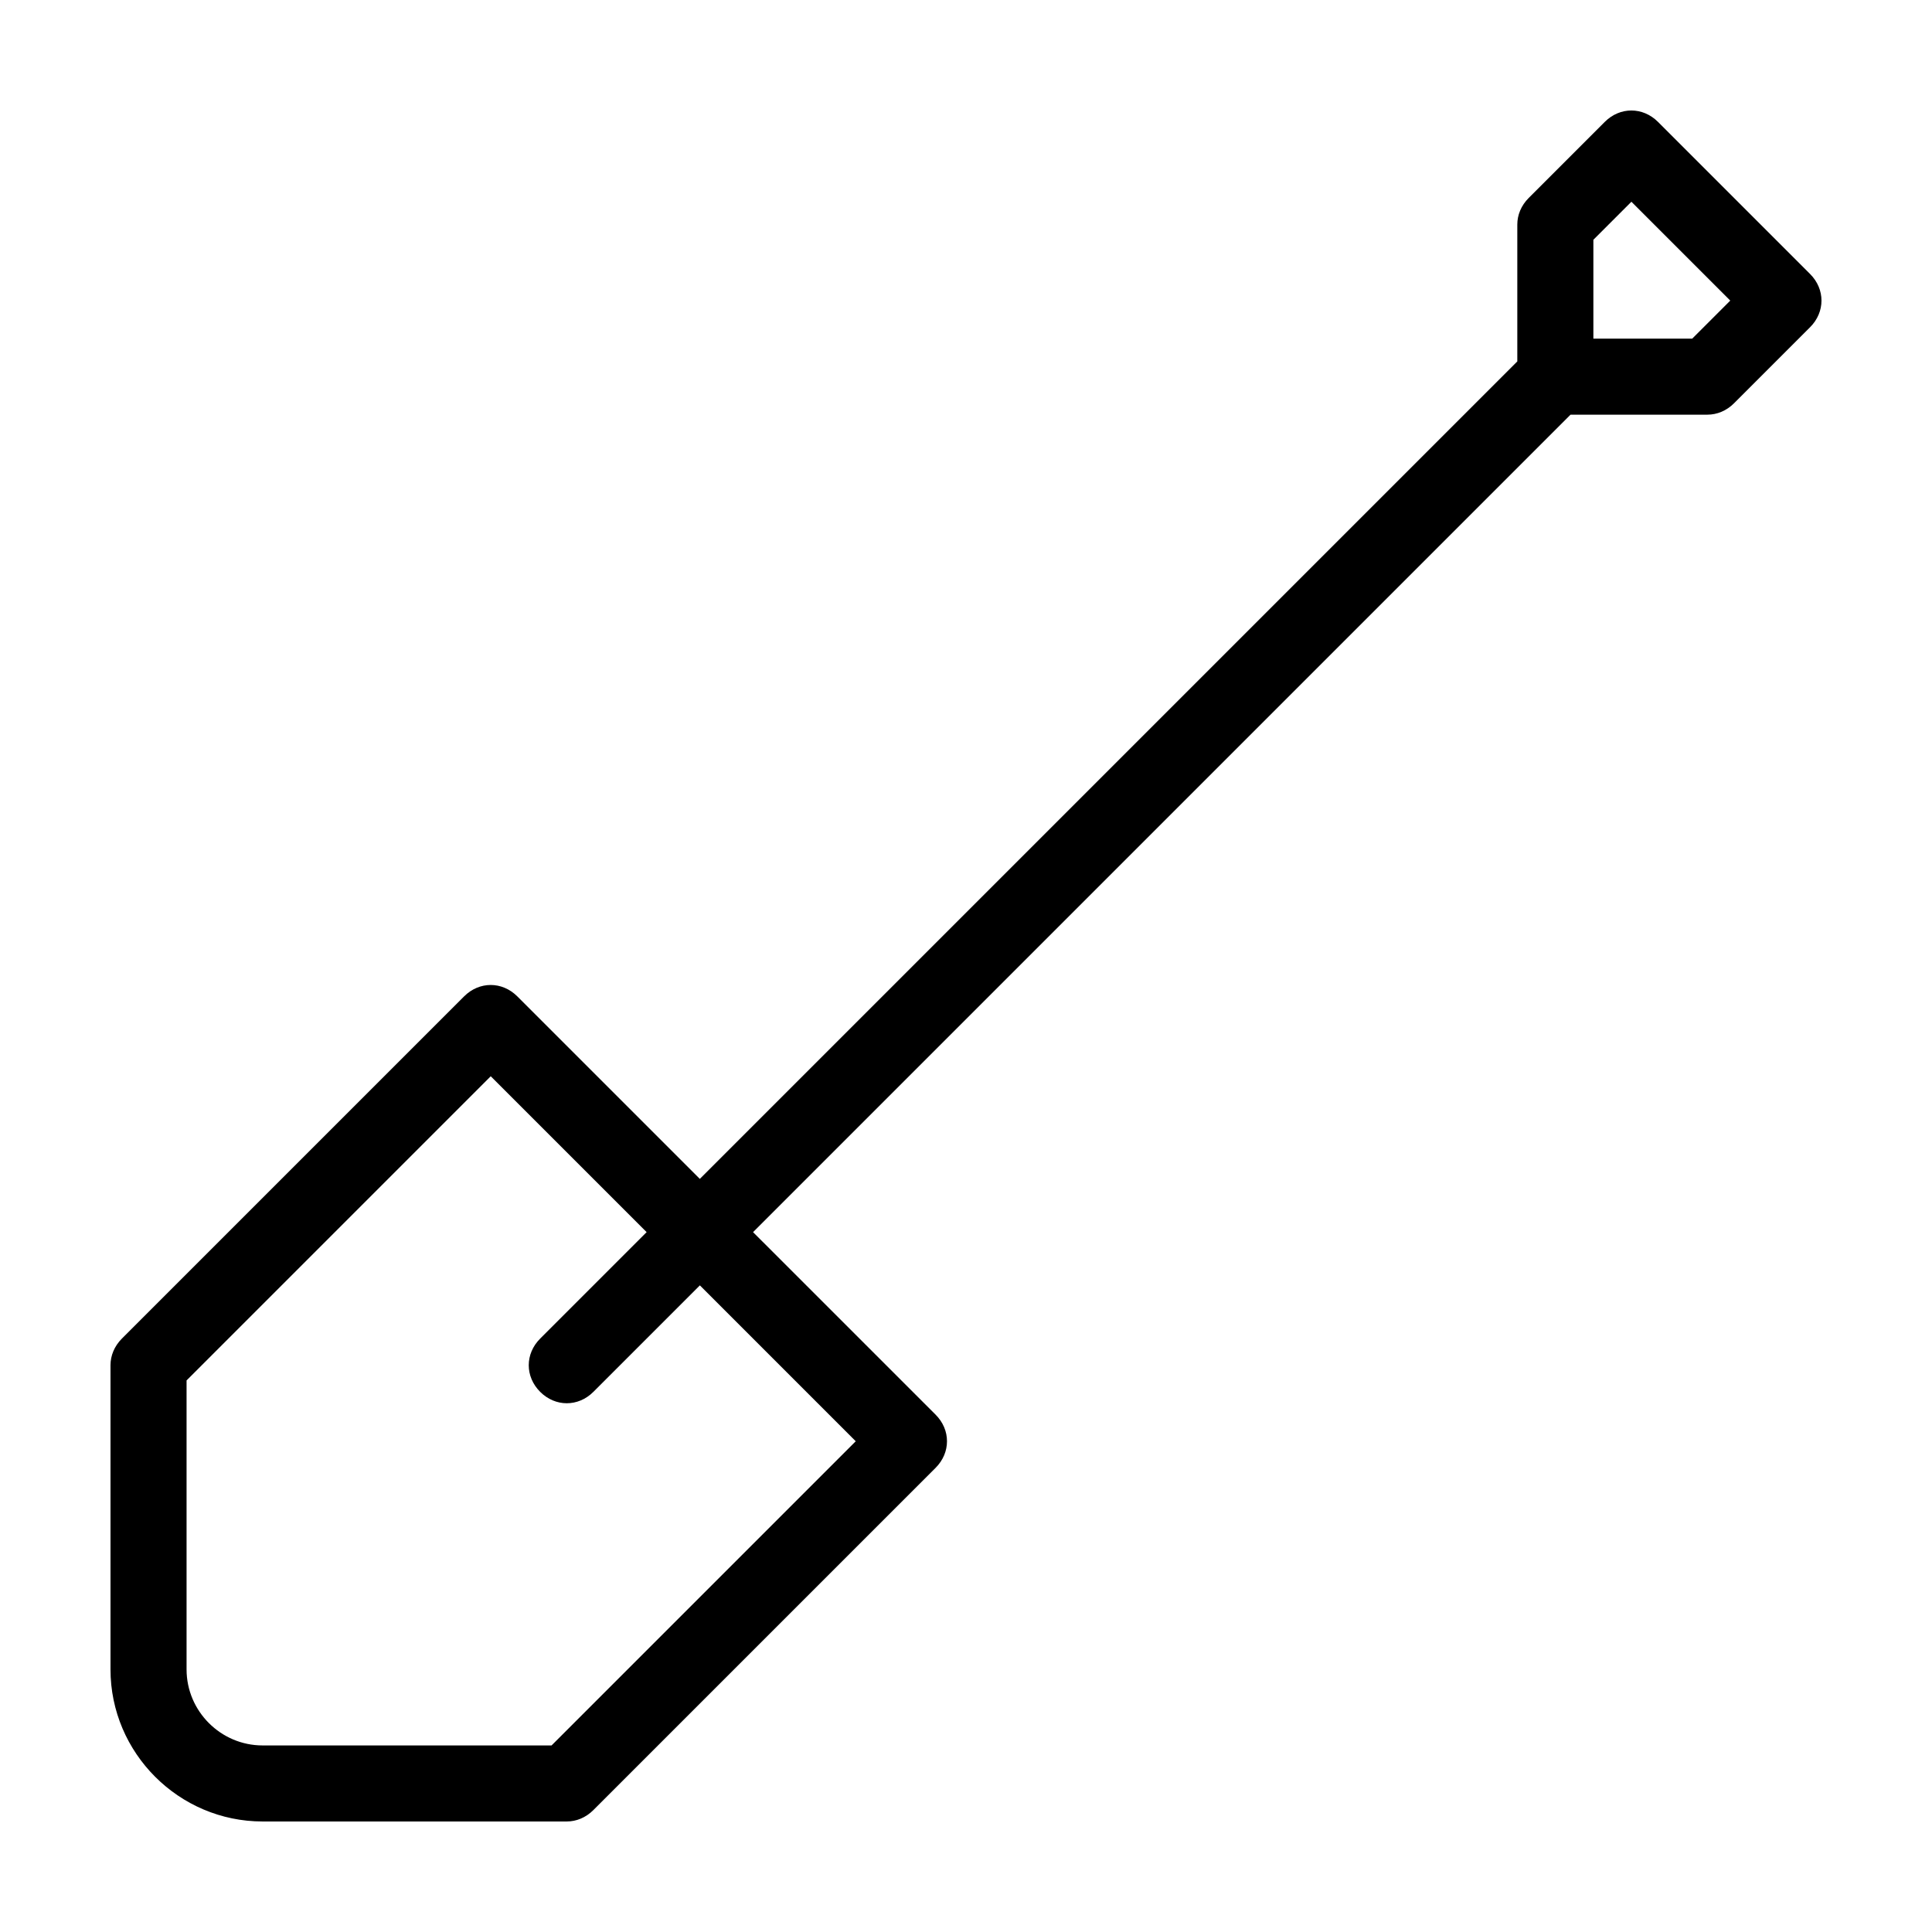 <?xml version="1.0" encoding="UTF-8"?>
<!-- The Best Svg Icon site in the world: iconSvg.co, Visit us! https://iconsvg.co -->
<svg fill="#000000" width="800px" height="800px" version="1.1" viewBox="144 144 512 512" xmlns="http://www.w3.org/2000/svg">
 <path d="m623.69 216.61-40.305-40.305c-4.031-4.031-10.078-4.031-14.105 0l-20.152 20.152c-2.019 2.016-3.027 4.531-3.027 7.051v36.273l-216.64 216.64-48.367-48.367c-4.031-4.031-10.078-4.031-14.105 0l-90.688 90.688c-2.012 2.019-3.019 4.539-3.019 7.055v80.609c0 22.168 18.137 40.305 40.305 40.305h80.609c2.519 0 5.039-1.008 7.055-3.023l90.688-90.688c4.031-4.031 4.031-10.078 0-14.105l-48.371-48.363 216.64-216.64h36.277c2.519 0 5.039-1.008 7.055-3.023l20.152-20.152c4.027-4.031 4.027-10.078 0-14.105zm-252.91 309.34-80.609 80.609h-76.578c-11.082 0-20.152-9.07-20.152-20.152v-76.578l80.609-80.609 41.312 41.312-28.215 28.215c-4.031 4.031-4.031 10.078 0 14.105 2.016 2.016 4.535 3.023 7.055 3.023s5.039-1.008 7.055-3.023l28.215-28.215zm221.68-292.21h-26.199v-26.199l10.078-10.078 26.199 26.199z"/>
</svg>